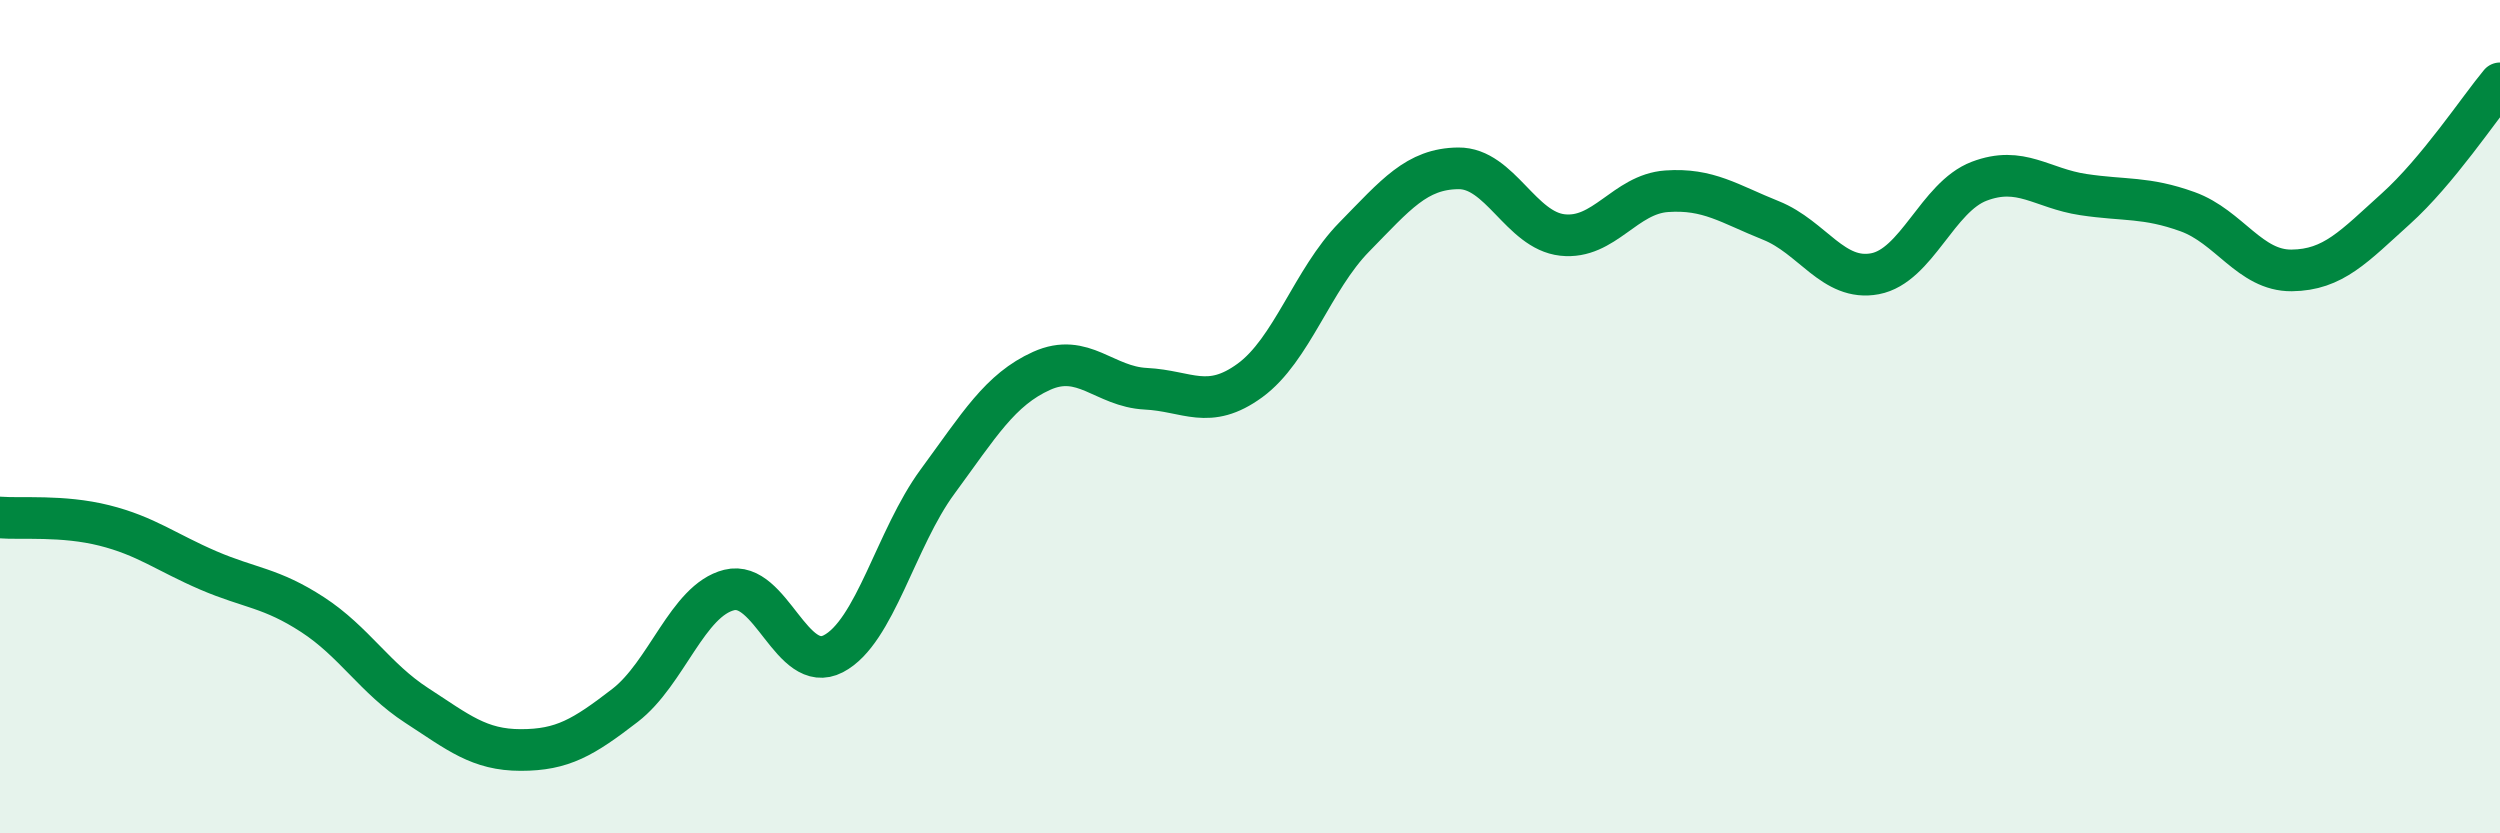 
    <svg width="60" height="20" viewBox="0 0 60 20" xmlns="http://www.w3.org/2000/svg">
      <path
        d="M 0,12.42 C 0.5,12.46 1.5,12.36 2.5,12.61 C 3.5,12.86 4,13.26 5,13.69 C 6,14.12 6.5,14.1 7.5,14.75 C 8.5,15.4 9,16.28 10,16.93 C 11,17.58 11.5,18 12.5,18 C 13.5,18 14,17.7 15,16.93 C 16,16.16 16.5,14.41 17.5,14.16 C 18.5,13.91 19,16.21 20,15.69 C 21,15.17 21.5,12.92 22.5,11.56 C 23.5,10.2 24,9.35 25,8.9 C 26,8.45 26.5,9.28 27.5,9.33 C 28.5,9.38 29,9.86 30,9.13 C 31,8.4 31.5,6.71 32.5,5.69 C 33.5,4.67 34,4.05 35,4.04 C 36,4.03 36.5,5.53 37.5,5.64 C 38.5,5.75 39,4.66 40,4.59 C 41,4.52 41.5,4.89 42.5,5.29 C 43.5,5.69 44,6.76 45,6.57 C 46,6.38 46.5,4.73 47.5,4.35 C 48.5,3.97 49,4.52 50,4.67 C 51,4.82 51.5,4.72 52.5,5.08 C 53.5,5.44 54,6.5 55,6.49 C 56,6.48 56.5,5.91 57.5,5.01 C 58.5,4.11 59.5,2.6 60,2L60 20L0 20Z"
        fill="#008740"
        opacity="0.1"
        stroke-linecap="round"
        stroke-linejoin="round"
      />
      <path
        d="M 0,12.42 C 0.5,12.46 1.5,12.36 2.5,12.61 C 3.5,12.86 4,13.26 5,13.69 C 6,14.12 6.5,14.1 7.5,14.75 C 8.5,15.4 9,16.28 10,16.93 C 11,17.58 11.5,18 12.5,18 C 13.5,18 14,17.7 15,16.93 C 16,16.16 16.5,14.41 17.5,14.16 C 18.5,13.91 19,16.21 20,15.69 C 21,15.17 21.5,12.92 22.5,11.56 C 23.5,10.2 24,9.35 25,8.9 C 26,8.45 26.5,9.28 27.5,9.33 C 28.5,9.38 29,9.86 30,9.13 C 31,8.4 31.5,6.71 32.5,5.69 C 33.5,4.67 34,4.05 35,4.04 C 36,4.03 36.5,5.53 37.5,5.64 C 38.5,5.75 39,4.66 40,4.59 C 41,4.52 41.5,4.89 42.5,5.29 C 43.5,5.69 44,6.76 45,6.57 C 46,6.38 46.5,4.73 47.5,4.35 C 48.5,3.97 49,4.52 50,4.67 C 51,4.82 51.5,4.72 52.5,5.08 C 53.5,5.44 54,6.5 55,6.49 C 56,6.48 56.5,5.91 57.5,5.01 C 58.5,4.11 59.5,2.6 60,2"
        stroke="#008740"
        stroke-width="1"
        fill="none"
        stroke-linecap="round"
        stroke-linejoin="round"
      />
    </svg>
  